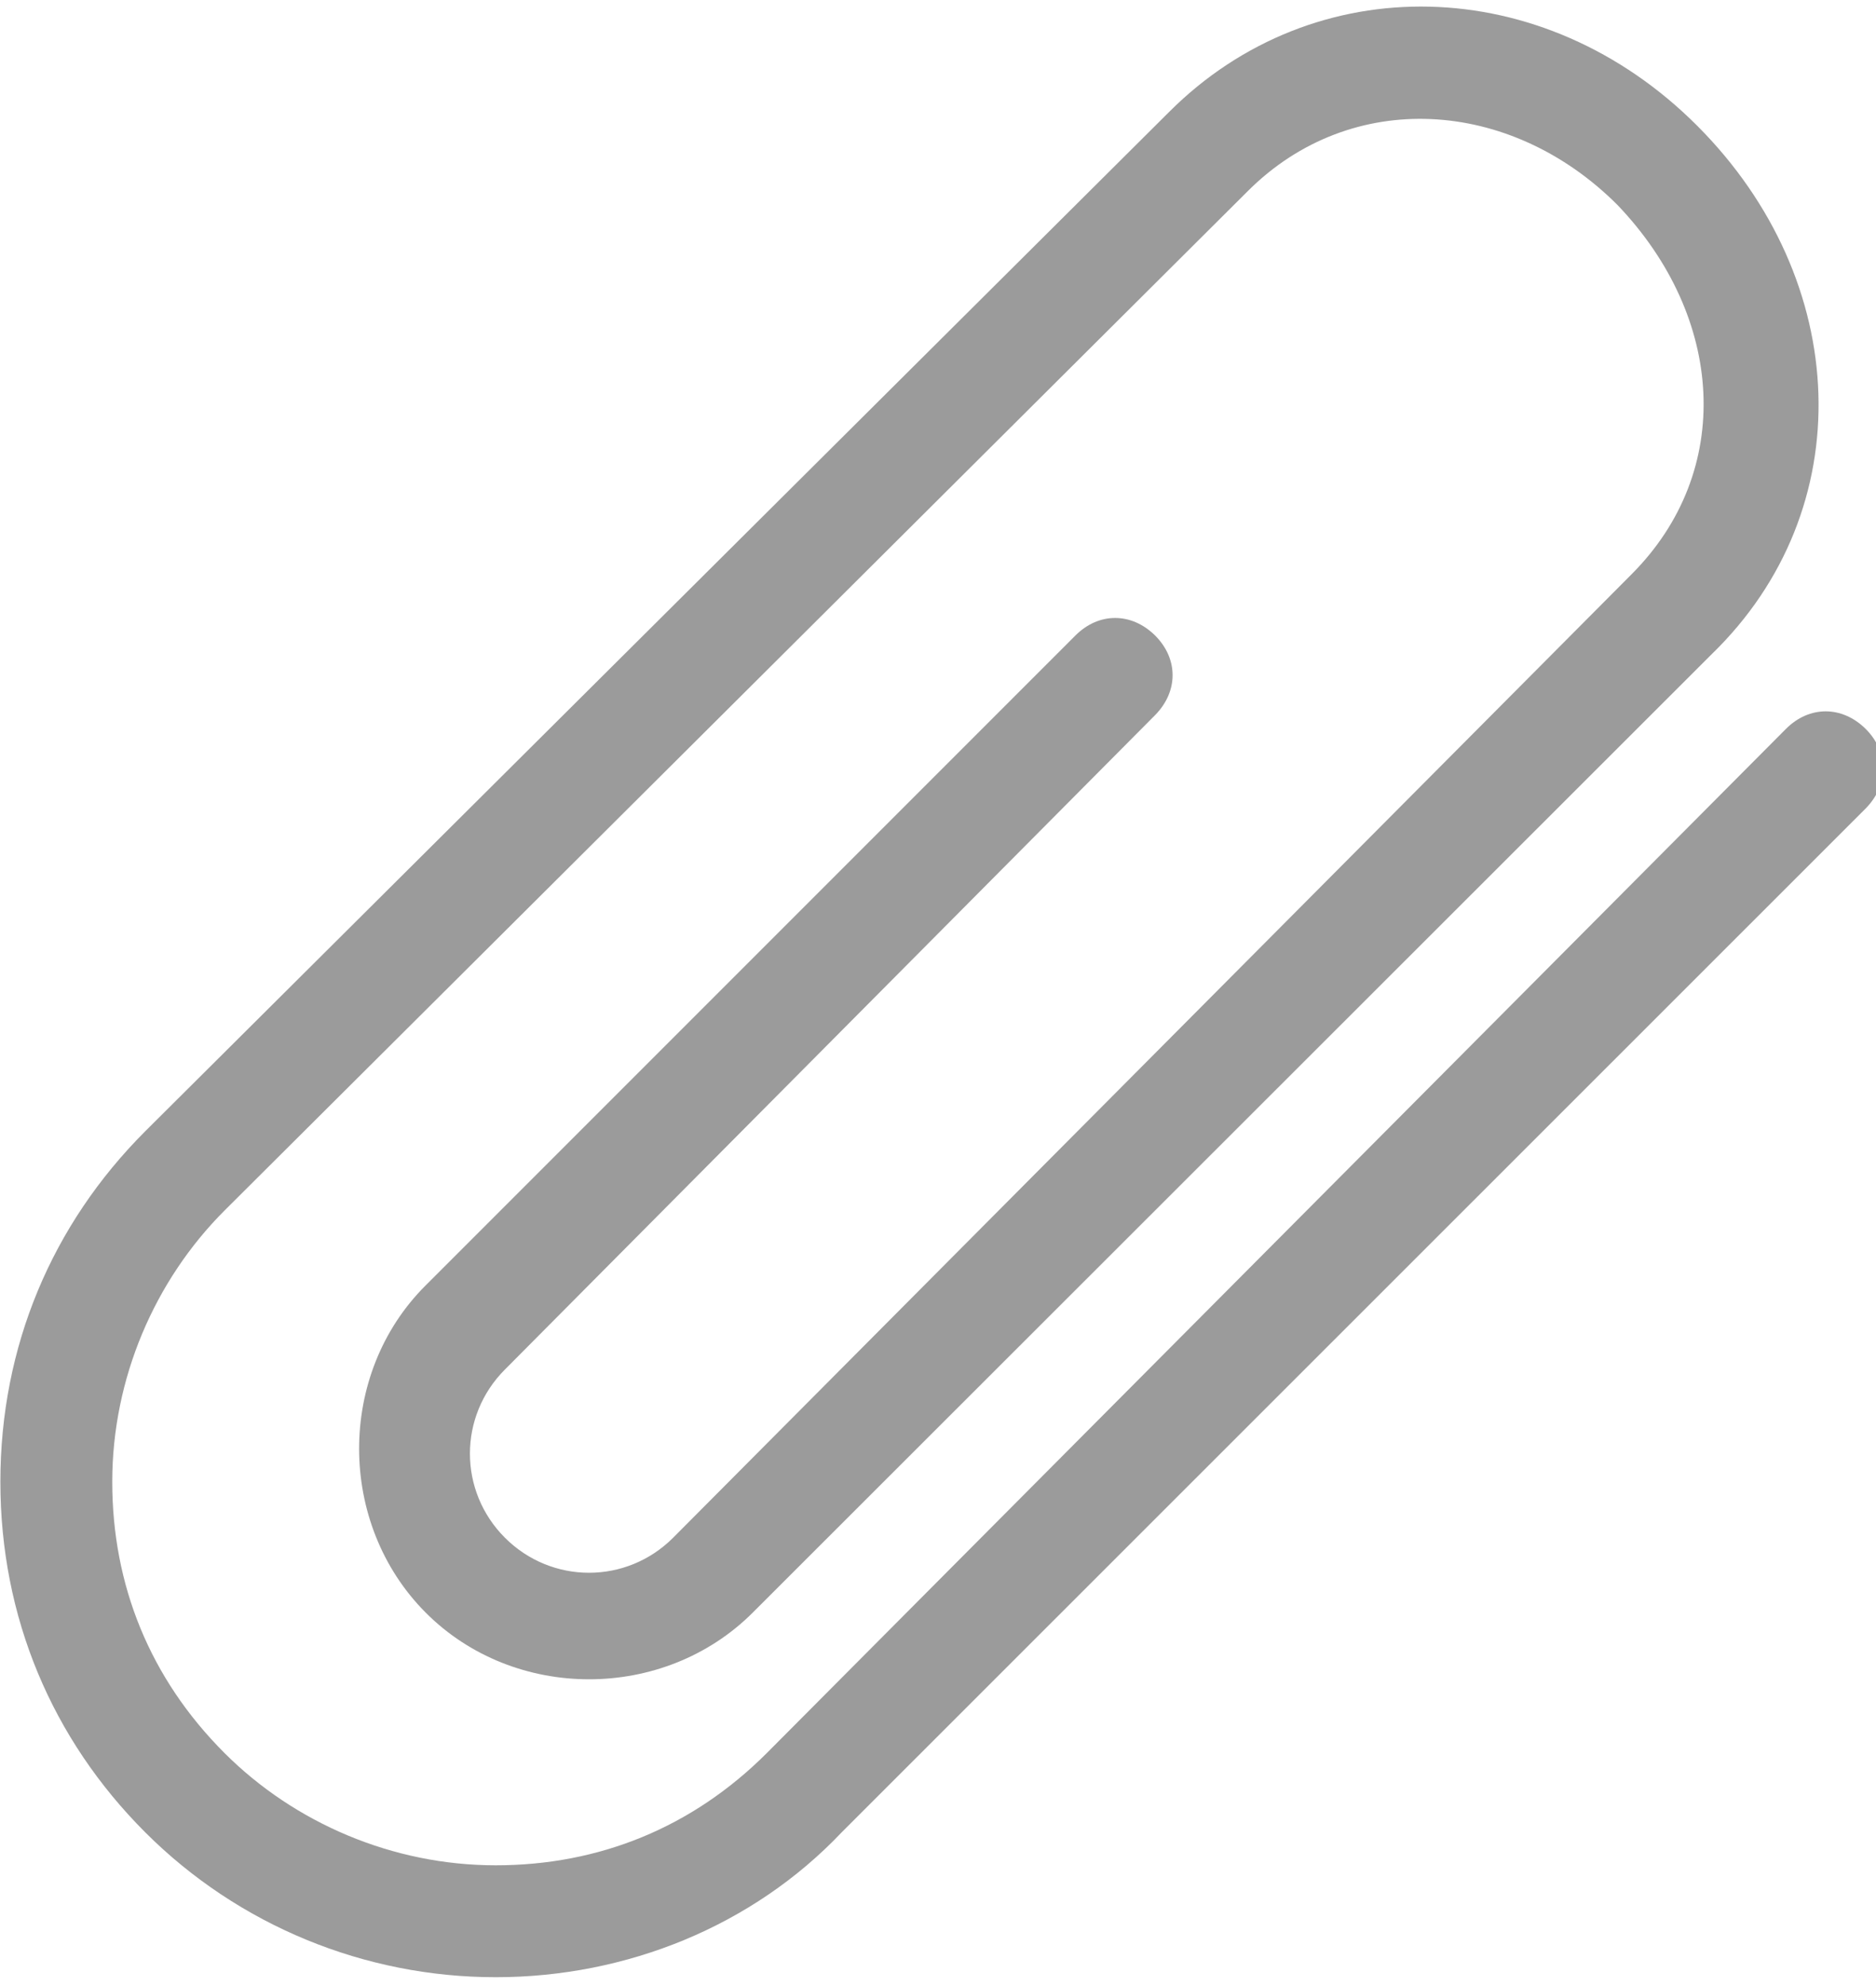 <?xml version="1.0" encoding="utf-8"?>
<!-- Generator: Adobe Illustrator 18.0.0, SVG Export Plug-In . SVG Version: 6.00 Build 0)  -->
<!DOCTYPE svg PUBLIC "-//W3C//DTD SVG 1.1//EN" "http://www.w3.org/Graphics/SVG/1.1/DTD/svg11.dtd">
<svg version="1.1" id="Livello_1" xmlns="http://www.w3.org/2000/svg" xmlns:xlink="http://www.w3.org/1999/xlink" x="0px" y="0px"
	 viewBox="707.6 9 506.4 536" enable-background="new 707.6 9 506.4 536" xml:space="preserve">
<g>
	<g>
		<g>
			<defs>
				<rect id="SVGID_1_" x="707.6" width="514.9" height="554"/>
			</defs>
			<clipPath id="SVGID_2_">
				<use xlink:href="#SVGID_1_"  overflow="visible"/>
			</clipPath>
			<path clip-path="url(#SVGID_2_)" fill="#9B9B9B" d="M841.4,542.6c-35.3,0-69.4-13.9-94.6-39.1c-25.2-25.2-39.1-58.1-39.1-94.6
				s13.9-69.4,39.1-94.6l276.4-275.1c39.1-39.1,101-37.9,142.6,3.8s44.2,103.5,3.8,142.6L910.8,444.2c-24,24-64.4,24-88.3,0
				s-24-64.4,0-88.3l175.4-175.4c6.3-6.3,15.1-6.3,21.5,0c6.3,6.3,6.3,15.1,0,21.5L843.9,378.6c-12.6,12.6-12.6,32.8,0,45.4
				c12.6,12.6,32.8,12.6,45.4,0l258.7-260c27.8-27.8,25.2-69.4-3.8-99.7c-29-29-71.9-31.5-99.7-3.8L768.2,335.7
				c-18.9,18.9-30.3,45.4-30.3,73.2c0,27.8,10.1,53,30.3,73.2c18.9,18.9,45.4,30.3,73.2,30.3c27.8,0,53-10.1,73.2-30.3l275.1-276.4
				c6.3-6.3,15.1-6.3,21.5,0c6.3,6.3,6.3,15.1,0,21.5L934.8,503.5C910.8,528.8,876.7,542.6,841.4,542.6L841.4,542.6z"/>
		</g>
	</g>
</g>
</svg>
